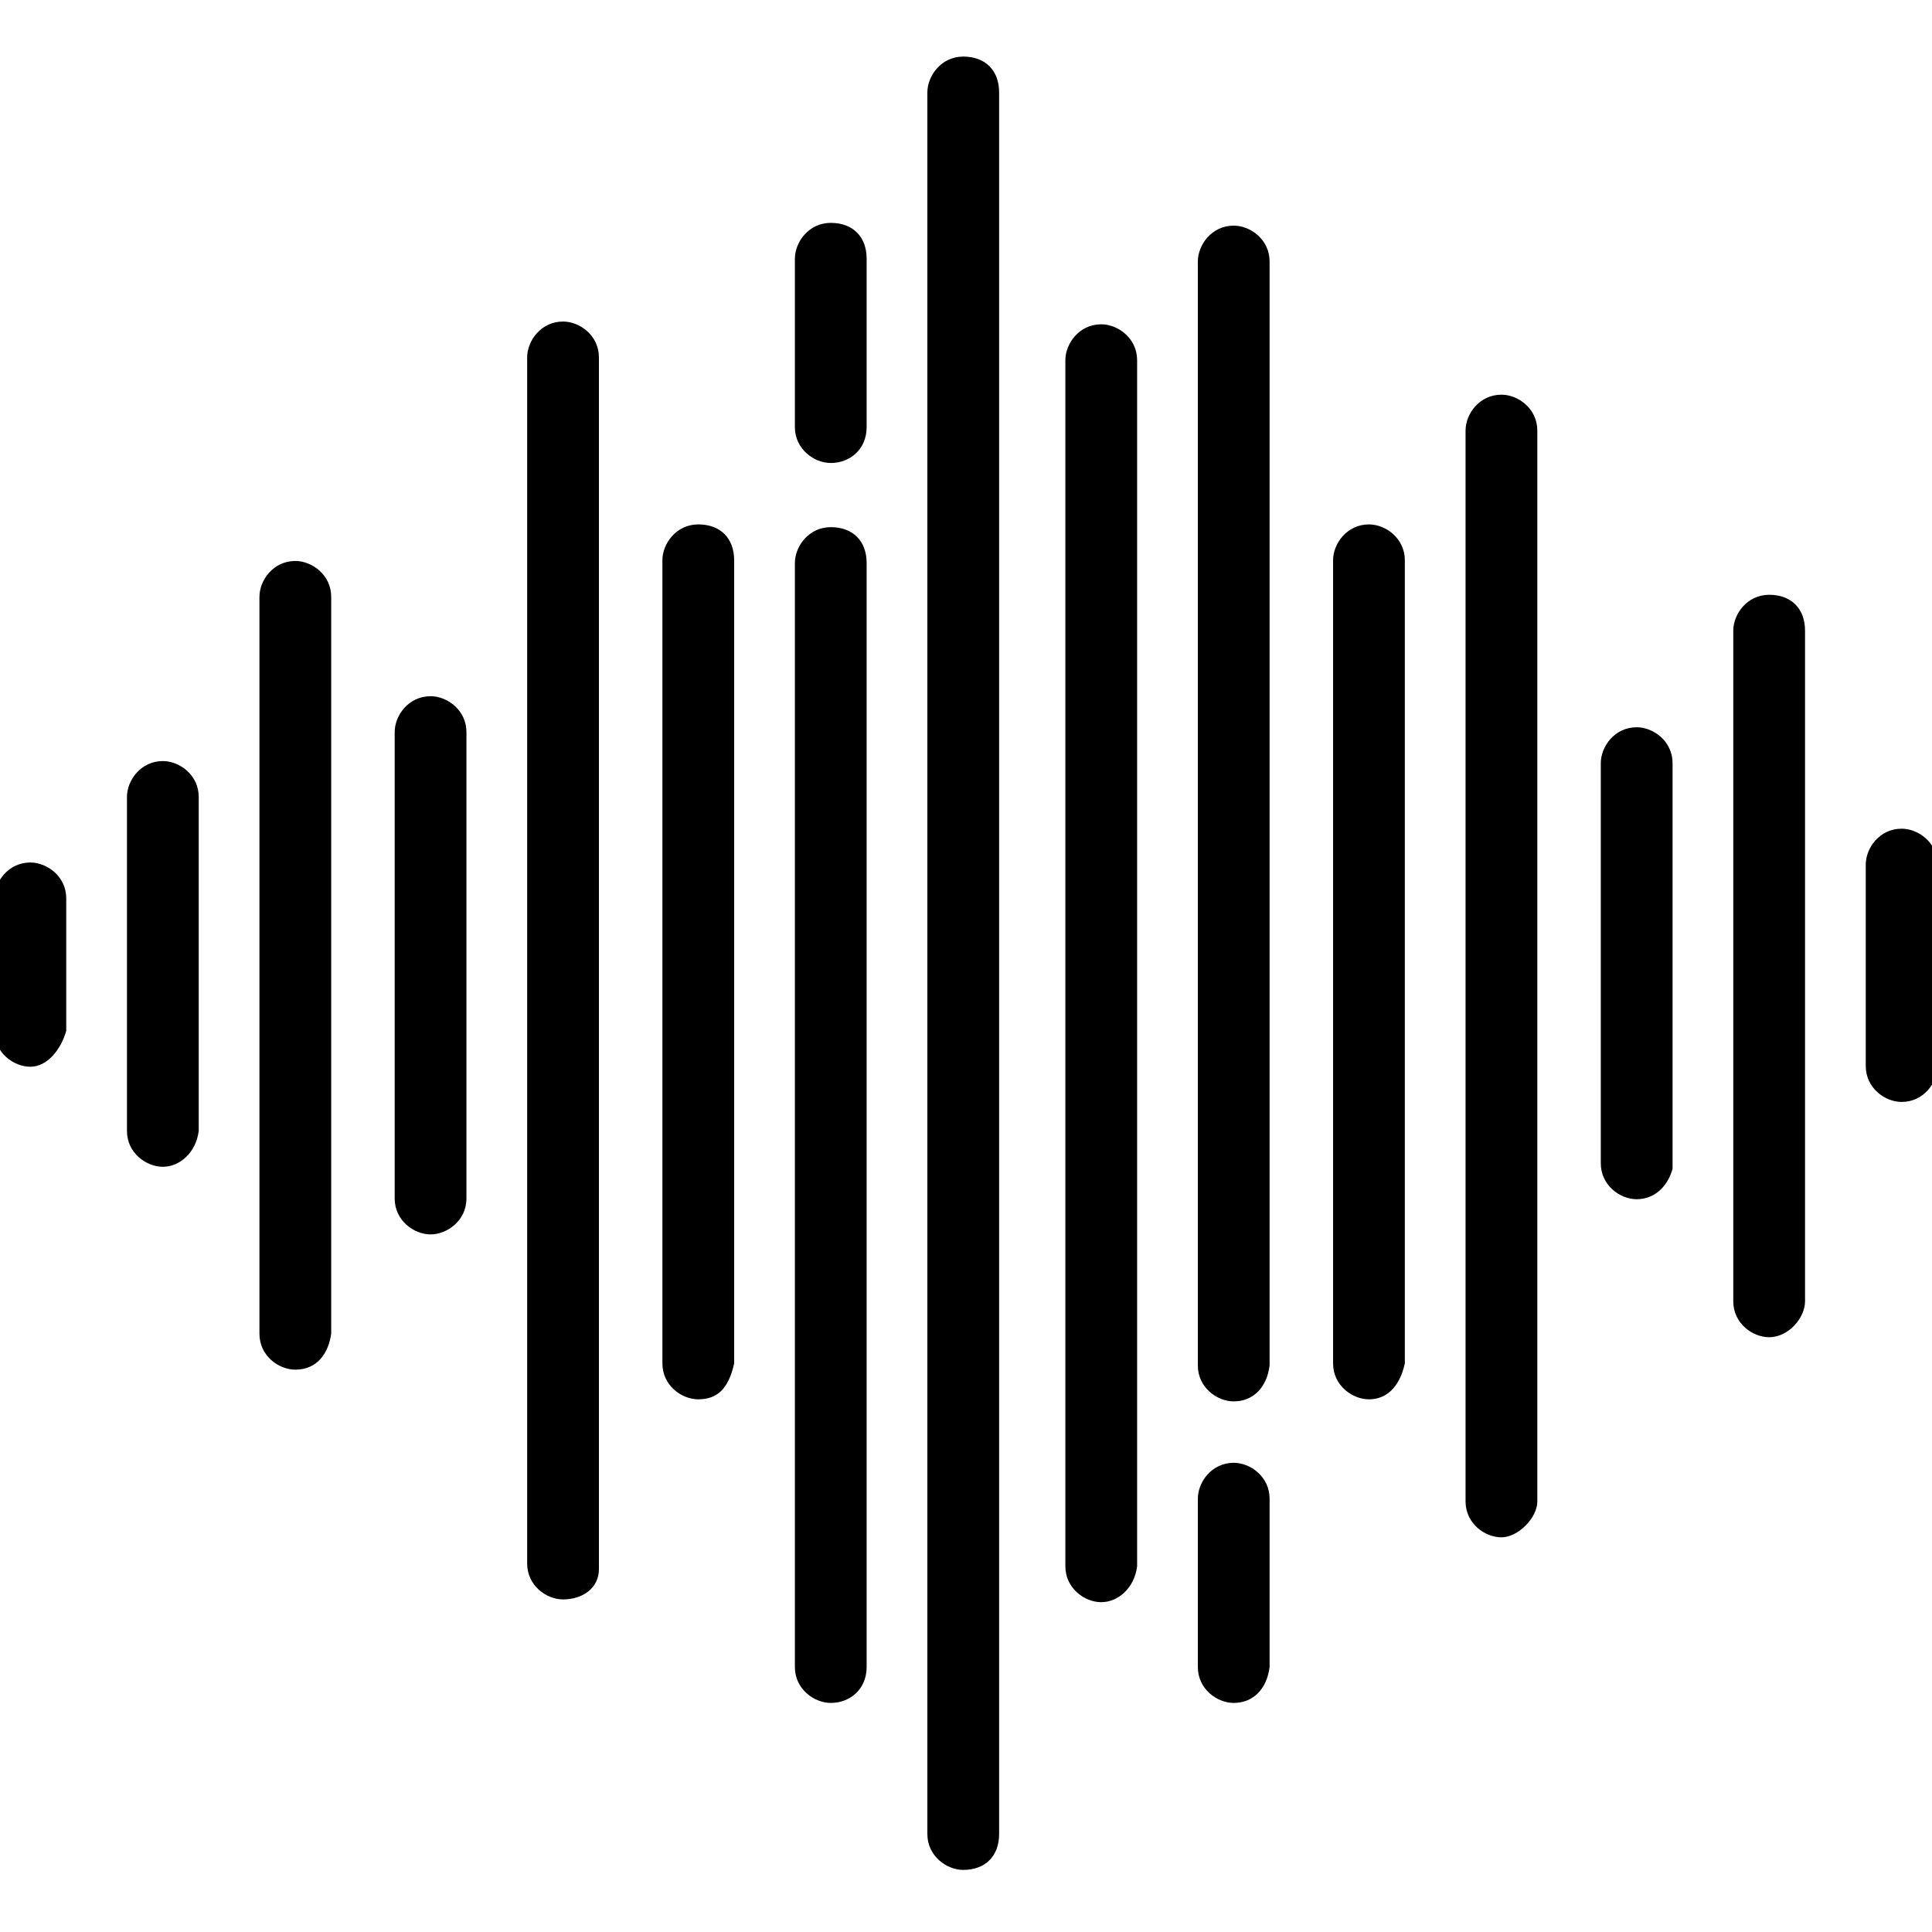 <?xml version="1.0" encoding="utf-8"?>
<!-- Generator: Adobe Illustrator 26.5.0, SVG Export Plug-In . SVG Version: 6.00 Build 0)  -->
<svg version="1.1" id="svg135" xmlns:svg="http://www.w3.org/2000/svg"
	 xmlns="http://www.w3.org/2000/svg" xmlns:xlink="http://www.w3.org/1999/xlink" x="0px" y="0px" width="70px" height="70px"
	 viewBox="0 0 70 70" style="enable-background:new 0 0 70 70;" xml:space="preserve">
<g id="g145">
	<g id="g151" transform="translate(256,486.75)">
		<g id="path153">
			<path d="M-221.1-419c-0.6,0-1.3-0.5-1.3-1.3v-63.1c0-0.6,0.5-1.3,1.3-1.3c0.8,0,1.3,0.5,1.3,1.3v63.1
				C-219.8-419.5-220.3-419-221.1-419z"/>
			<path d="M-221.1-419.2c-0.5,0-1.1-0.4-1.1-1.1v-63.1c0-0.5,0.4-1.1,1.1-1.1c0.7,0,1.1,0.4,1.1,1.1v63.1
				C-220-419.6-220.4-419.2-221.1-419.2z"/>
		</g>
	</g>
</g>
<g id="g155" transform="translate(291.5,96.25)">
	<g id="path157">
		<path d="M-251.6-38.2c-0.6,0-1.3-0.5-1.3-1.3v-43.7c0-0.6,0.5-1.3,1.3-1.3c0.6,0,1.3,0.5,1.3,1.3v43.7
			C-250.4-38.7-251-38.2-251.6-38.2z"/>
		<path d="M-251.6-38.4c-0.5,0-1.1-0.4-1.1-1.1v-43.7c0-0.5,0.4-1.1,1.1-1.1c0.5,0,1.1,0.4,1.1,1.1v43.7
			C-250.6-38.8-251.1-38.4-251.6-38.4z"/>
	</g>
</g>
<g id="g159" transform="translate(327,114)">
	<g id="path161">
		<path d="M-282.3-52.3c-0.6,0-1.3-0.5-1.3-1.3v-6.1c0-0.6,0.5-1.3,1.3-1.3c0.6,0,1.3,0.5,1.3,1.3v6.1
			C-281.1-52.8-281.6-52.3-282.3-52.3z"/>
		<path d="M-282.3-52.5c-0.5,0-1.1-0.4-1.1-1.1v-6.1c0-0.5,0.4-1.1,1.1-1.1c0.5,0,1.1,0.4,1.1,1.1v6.1
			C-281.3-52.9-281.7-52.5-282.3-52.5z"/>
	</g>
</g>
<g id="g163" transform="translate(327,442.375)">
	<g id="path165">
		<path d="M-282.3-391.6c-0.6,0-1.3-0.5-1.3-1.3v-40c0-0.6,0.5-1.3,1.3-1.3c0.6,0,1.3,0.5,1.3,1.3v40
			C-281.1-392.1-281.6-391.6-282.3-391.6z"/>
		<path d="M-282.3-391.8c-0.5,0-1.1-0.4-1.1-1.1v-40c0-0.5,0.4-1.1,1.1-1.1c0.5,0,1.1,0.4,1.1,1.1v40
			C-281.3-392.2-281.7-391.8-282.3-391.8z"/>
	</g>
</g>
<g id="g167" transform="translate(149.5,415.75)">
	<g id="path169">
		<path d="M-129.1-357.8c-0.6,0-1.3-0.5-1.3-1.3v-43.7c0-0.6,0.5-1.3,1.3-1.3c0.6,0,1.3,0.5,1.3,1.3v43.9
			C-127.8-358.2-128.4-357.8-129.1-357.8z"/>
		<path d="M-129.1-357.9c-0.5,0-1.1-0.4-1.1-1.1v-43.7c0-0.5,0.4-1.1,1.1-1.1c0.5,0,1.1,0.4,1.1,1.1v43.9
			C-128-358.3-128.4-357.9-129.1-357.9z"/>
	</g>
</g>
<g id="g171" transform="translate(220.5,362.5)">
	<g id="path173">
		<path d="M-190.4-300.8c-0.6,0-1.3-0.5-1.3-1.3v-40c0-0.6,0.5-1.3,1.3-1.3c0.8,0,1.3,0.5,1.3,1.3v40
			C-189.1-301.3-189.7-300.8-190.4-300.8z"/>
		<path d="M-190.4-301c-0.5,0-1.1-0.4-1.1-1.1v-40c0-0.5,0.4-1.1,1.1-1.1c0.7,0,1.1,0.4,1.1,1.1v40
			C-189.3-301.4-189.8-301-190.4-301z"/>
	</g>
</g>
<g id="g175" transform="translate(220.5,442.375)">
	<g id="path177">
		<path d="M-190.4-425.6c-0.6,0-1.3-0.5-1.3-1.3v-6.1c0-0.6,0.5-1.3,1.3-1.3c0.8,0,1.3,0.5,1.3,1.3v6.1
			C-189.1-426.1-189.7-425.6-190.4-425.6z"/>
		<path d="M-190.4-425.8c-0.5,0-1.1-0.4-1.1-1.1v-6.1c0-0.5,0.4-1.1,1.1-1.1c0.7,0,1.1,0.4,1.1,1.1v6.1
			C-189.3-426.2-189.8-425.8-190.4-425.8z"/>
	</g>
</g>
<g id="g179" transform="translate(362.5,362.5)">
	<g id="path181">
		<path d="M-312.9-311.8c-0.6,0-1.3-0.5-1.3-1.3v-29.1c0-0.6,0.5-1.3,1.3-1.3c0.6,0,1.3,0.5,1.3,1.3v29.1
			C-311.8-312.2-312.3-311.8-312.9-311.8z"/>
		<path d="M-312.9-312c-0.5,0-1.1-0.4-1.1-1.1v-29.1c0-0.5,0.4-1.1,1.1-1.1c0.5,0,1.1,0.4,1.1,1.1v29.1
			C-312-312.4-312.4-312-312.9-312z"/>
	</g>
</g>
<g id="g183" transform="translate(185,362.5)">
	<g id="path185">
		<path d="M-159.7-311.8c-0.6,0-1.3-0.5-1.3-1.3v-29.1c0-0.6,0.5-1.3,1.3-1.3c0.8,0,1.3,0.5,1.3,1.3v29.1
			C-158.6-312.2-159-311.8-159.7-311.8z"/>
		<path d="M-159.7-312c-0.5,0-1.1-0.4-1.1-1.1v-29.1c0-0.5,0.4-1.1,1.1-1.1c0.7,0,1.1,0.4,1.1,1.1v29.1
			C-158.7-312.4-159.1-312-159.7-312z"/>
	</g>
</g>
<g id="g187" transform="translate(78.5,353.625)">
	<g id="path189">
		<path d="M-67.8-304c-0.6,0-1.3-0.5-1.3-1.3v-26.7c0-0.6,0.5-1.3,1.3-1.3c0.6,0,1.3,0.5,1.3,1.3v26.7C-66.6-304.6-67-304-67.8-304z
			"/>
		<path d="M-67.8-304.2c-0.5,0-1.1-0.4-1.1-1.1v-26.7c0-0.5,0.4-1.1,1.1-1.1c0.5,0,1.1,0.4,1.1,1.1v26.7
			C-66.8-304.7-67.2-304.2-67.8-304.2z"/>
	</g>
</g>
<g id="g191" transform="translate(398,398)">
	<g id="path193">
		<path d="M-343.6-342.3c-0.6,0-1.3-0.5-1.3-1.3v-38.8c0-0.6,0.5-1.3,1.3-1.3c0.6,0,1.3,0.5,1.3,1.3v38.8
			C-342.3-343-343-342.3-343.6-342.3z"/>
		<path d="M-343.6-342.5c-0.5,0-1.1-0.4-1.1-1.1v-38.8c0-0.5,0.4-1.1,1.1-1.1c0.5,0,1.1,0.4,1.1,1.1v38.8
			C-342.5-343.1-343.1-342.5-343.6-342.5z"/>
	</g>
</g>
<g id="g195" transform="translate(433.5,309.25)">
	<g id="path197">
		<path d="M-374.2-265.8c-0.6,0-1.3-0.5-1.3-1.3v-14.5c0-0.6,0.5-1.3,1.3-1.3c0.6,0,1.3,0.5,1.3,1.3v14.7
			C-373.1-266.2-373.6-265.8-374.2-265.8z"/>
		<path d="M-374.2-266c-0.5,0-1.1-0.4-1.1-1.1v-14.5c0-0.5,0.4-1.1,1.1-1.1c0.5,0,1.1,0.4,1.1,1.1v14.7
			C-373.2-266.4-373.6-266-374.2-266z"/>
	</g>
</g>
<g id="g199" transform="translate(114,318.125)">
	<g id="path201">
		<path d="M-98.4-273.4c-0.6,0-1.3-0.5-1.3-1.3v-16.9c0-0.6,0.5-1.3,1.3-1.3c0.6,0,1.3,0.5,1.3,1.3v16.9
			C-97.1-273.9-97.8-273.4-98.4-273.4z"/>
		<path d="M-98.4-273.6c-0.5,0-1.1-0.4-1.1-1.1v-16.9c0-0.5,0.4-1.1,1.1-1.1c0.5,0,1.1,0.4,1.1,1.1v16.9
			C-97.3-274-97.9-273.6-98.4-273.6z"/>
	</g>
</g>
<g id="g205">
	<g id="g211" transform="translate(504.5,282.625)">
		<g id="path213">
			<path d="M-435.6-242.7c-0.6,0-1.3-0.5-1.3-1.3v-7.3c0-0.6,0.5-1.3,1.3-1.3c0.6,0,1.3,0.5,1.3,1.3v7.3
				C-434.3-243.4-434.8-242.7-435.6-242.7z"/>
			<path d="M-435.6-242.9c-0.5,0-1.1-0.4-1.1-1.1v-7.3c0-0.5,0.4-1.1,1.1-1.1c0.5,0,1.1,0.4,1.1,1.1v7.3
				C-434.5-243.5-434.9-242.9-435.6-242.9z"/>
		</g>
	</g>
</g>
<g id="g215" transform="translate(43,300.375)">
	<g id="path217">
		<path d="M-37.1-258.1c-0.6,0-1.3-0.5-1.3-1.3v-12.1c0-0.6,0.5-1.3,1.3-1.3c0.6,0,1.3,0.5,1.3,1.3v12.1
			C-35.9-258.6-36.5-258.1-37.1-258.1z"/>
		<path d="M-37.1-258.3c-0.5,0-1.1-0.4-1.1-1.1v-12.1c0-0.5,0.4-1.1,1.1-1.1c0.5,0,1.1,0.4,1.1,1.1v12.1
			C-36.1-258.7-36.6-258.3-37.1-258.3z"/>
	</g>
</g>
<g id="g221">
	<g id="g227" transform="translate(7.5,273.75)">
		<g id="path229">
			<path d="M-6.4-235.1c-0.6,0-1.3-0.5-1.3-1.3v-4.8c0-0.6,0.5-1.3,1.3-1.3c0.6,0,1.3,0.5,1.3,1.3v4.8
				C-5.3-235.7-5.8-235.1-6.4-235.1z"/>
			<path d="M-6.4-235.3c-0.5,0-1.1-0.4-1.1-1.1v-4.8c0-0.5,0.4-1.1,1.1-1.1c0.5,0,1.1,0.4,1.1,1.1v4.8
				C-5.5-235.8-5.9-235.3-6.4-235.3z"/>
		</g>
	</g>
</g>
<g id="g231" transform="translate(469,344.75)">
	<g id="path233">
		<path d="M-404.9-296.3c-0.6,0-1.3-0.5-1.3-1.3v-24.3c0-0.6,0.5-1.3,1.3-1.3c0.8,0,1.3,0.5,1.3,1.3v24.3
			C-403.6-297-404.2-296.3-404.9-296.3z"/>
		<path d="M-404.9-296.5c-0.5,0-1.1-0.4-1.1-1.1v-24.3c0-0.5,0.4-1.1,1.1-1.1c0.7,0,1.1,0.4,1.1,1.1v24.3
			C-403.8-297.1-404.3-296.5-404.9-296.5z"/>
	</g>
</g>
</svg>
